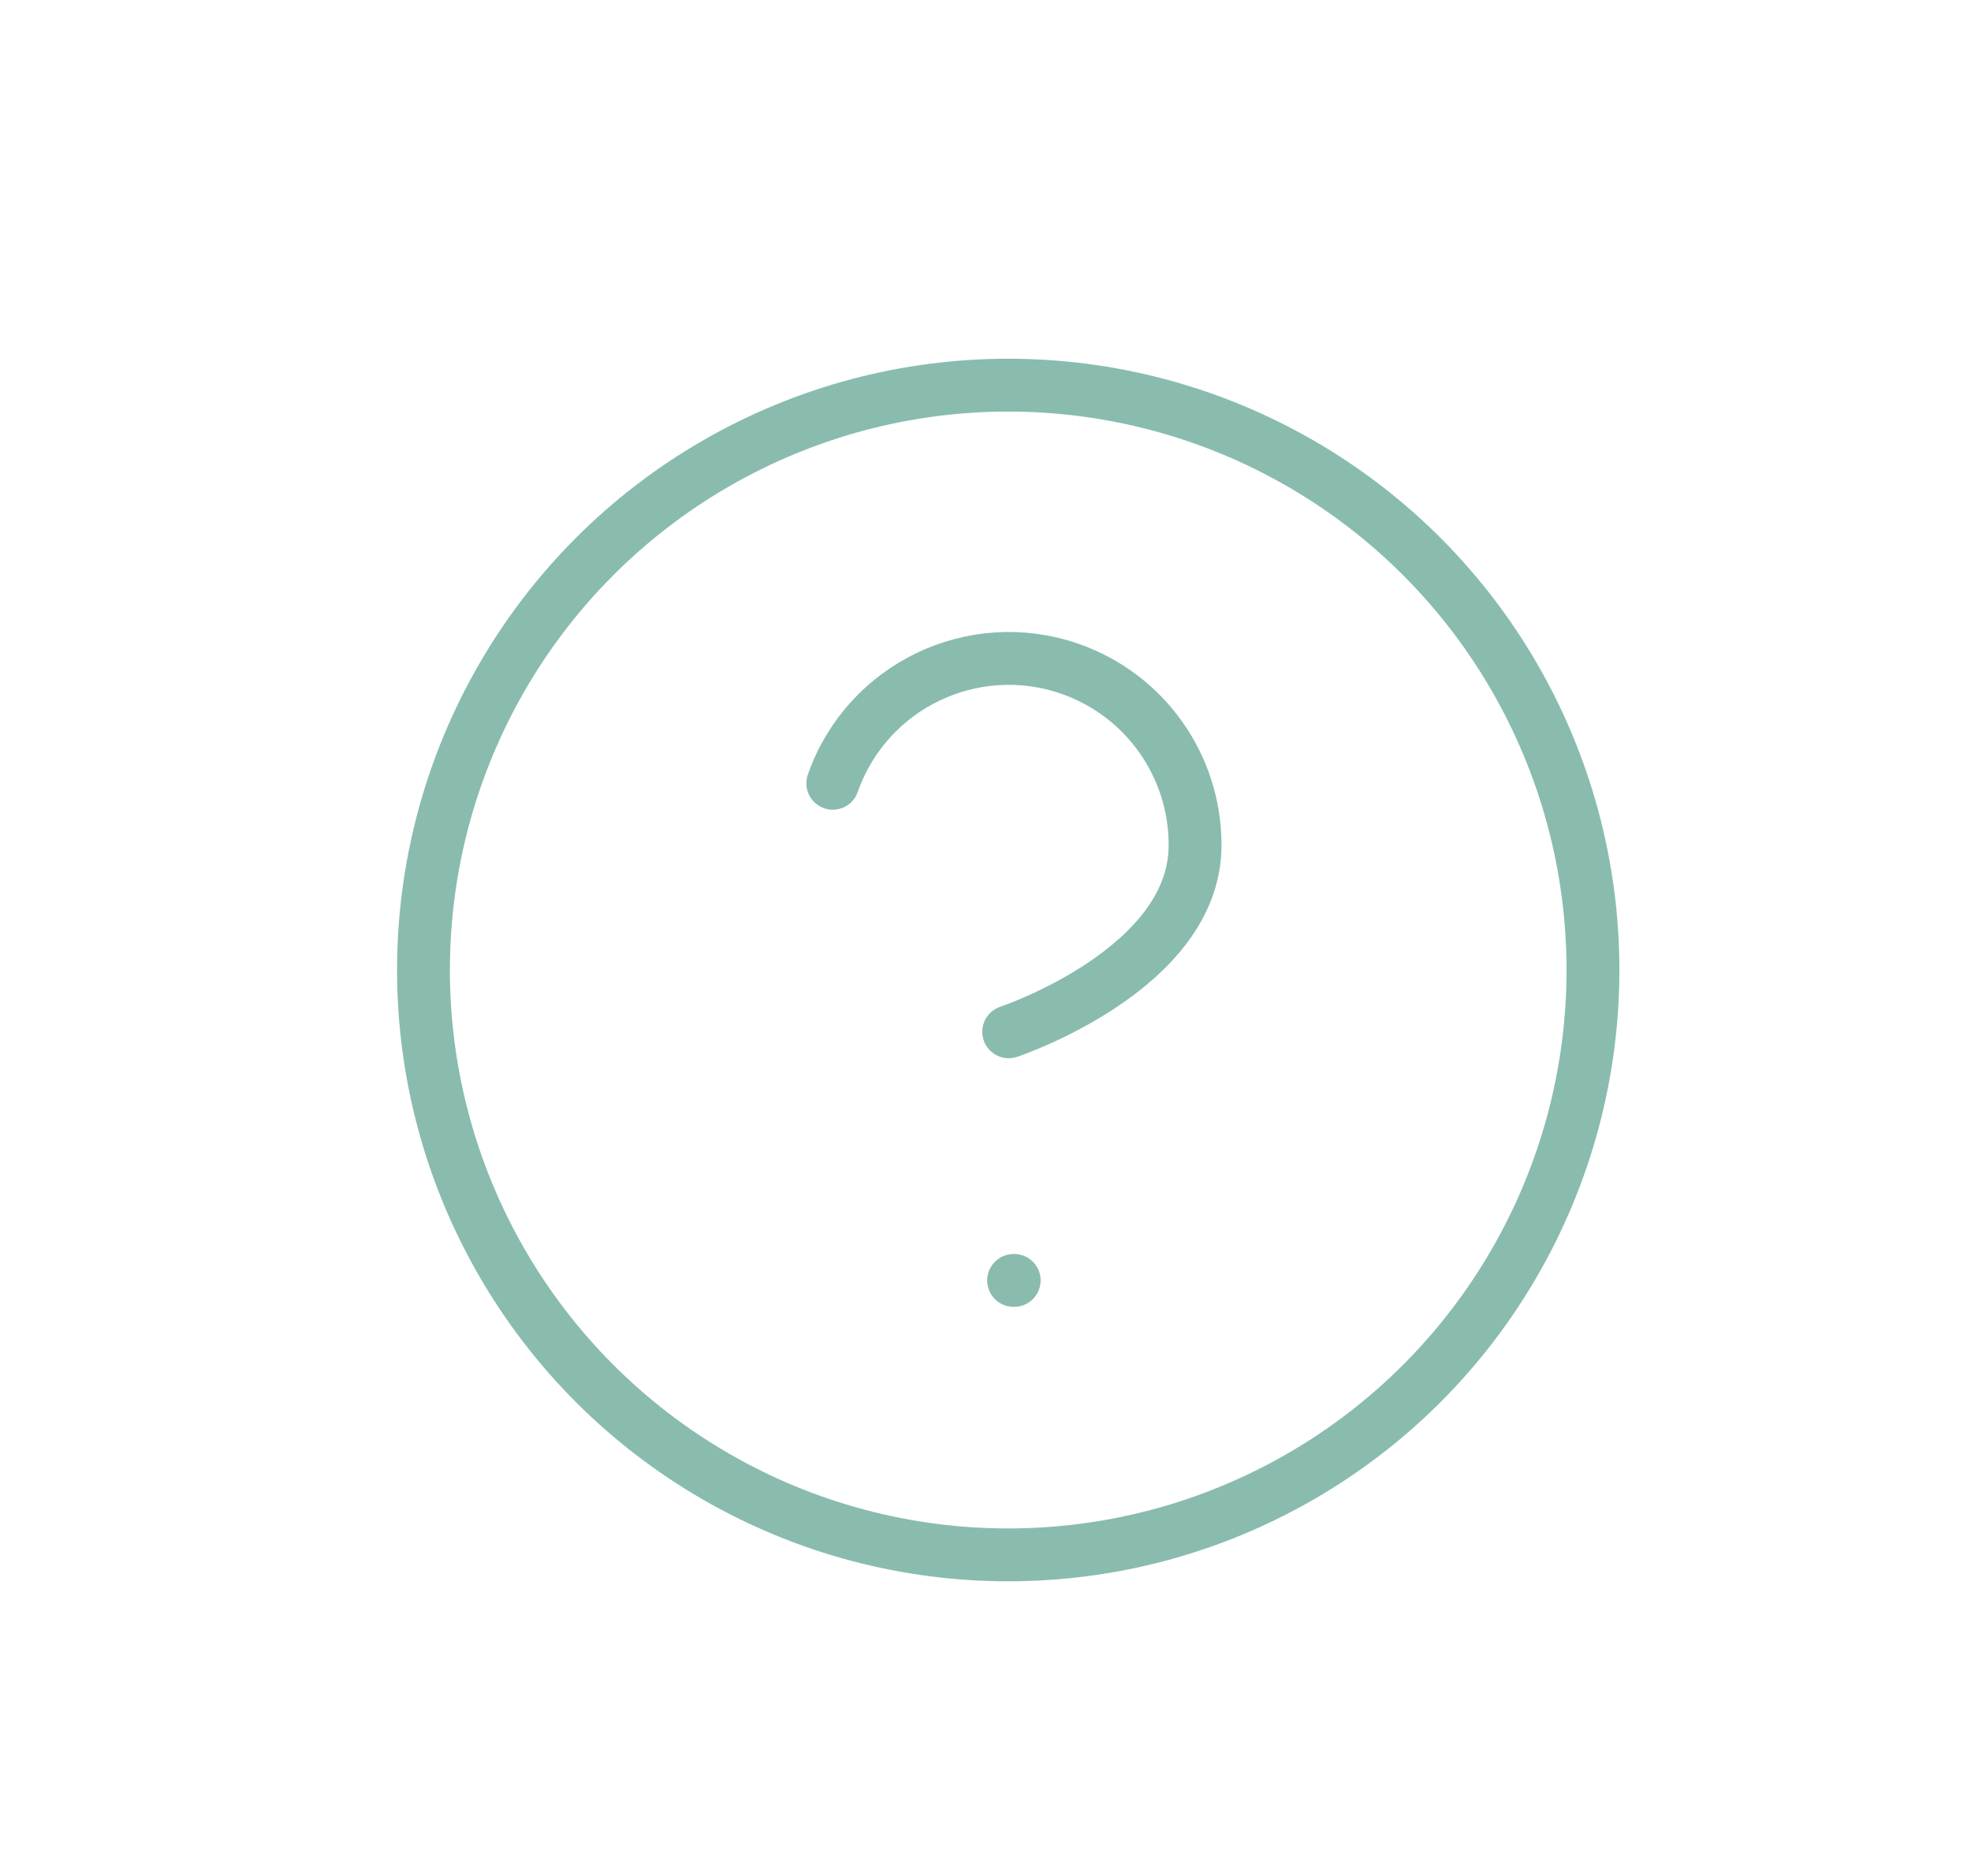 <?xml version="1.0" encoding="UTF-8"?>
<svg xmlns="http://www.w3.org/2000/svg" xmlns:xlink="http://www.w3.org/1999/xlink" id="Layer_2" viewBox="0 0 373 354.92">
  <defs>
    <style>.cls-1,.cls-2{fill:none;}.cls-3{clip-path:url(#clippath);}.cls-2{stroke:#89bcae;stroke-linecap:round;stroke-linejoin:round;stroke-width:10px;}</style>
    <clipPath id="clippath">
      <rect class="cls-1" x="61.7" y="54.42" width="258.21" height="258.21"></rect>
    </clipPath>
  </defs>
  <g class="cls-3">
    <g id="Group_19">
      <circle id="Ellipse_10" class="cls-2" cx="190.8" cy="183.53" r="110.66"></circle>
      <path id="Path_22" class="cls-2" d="m157.6,148.2c6.44-18.38,26.56-28.07,44.94-21.64,14.18,4.96,23.66,18.37,23.62,33.39,0,23.51-35.27,35.27-35.27,35.27"></path>
      <line id="Line_5" class="cls-2" x1="191.82" y1="242.26" x2="191.93" y2="242.26"></line>
    </g>
  </g>
</svg>
